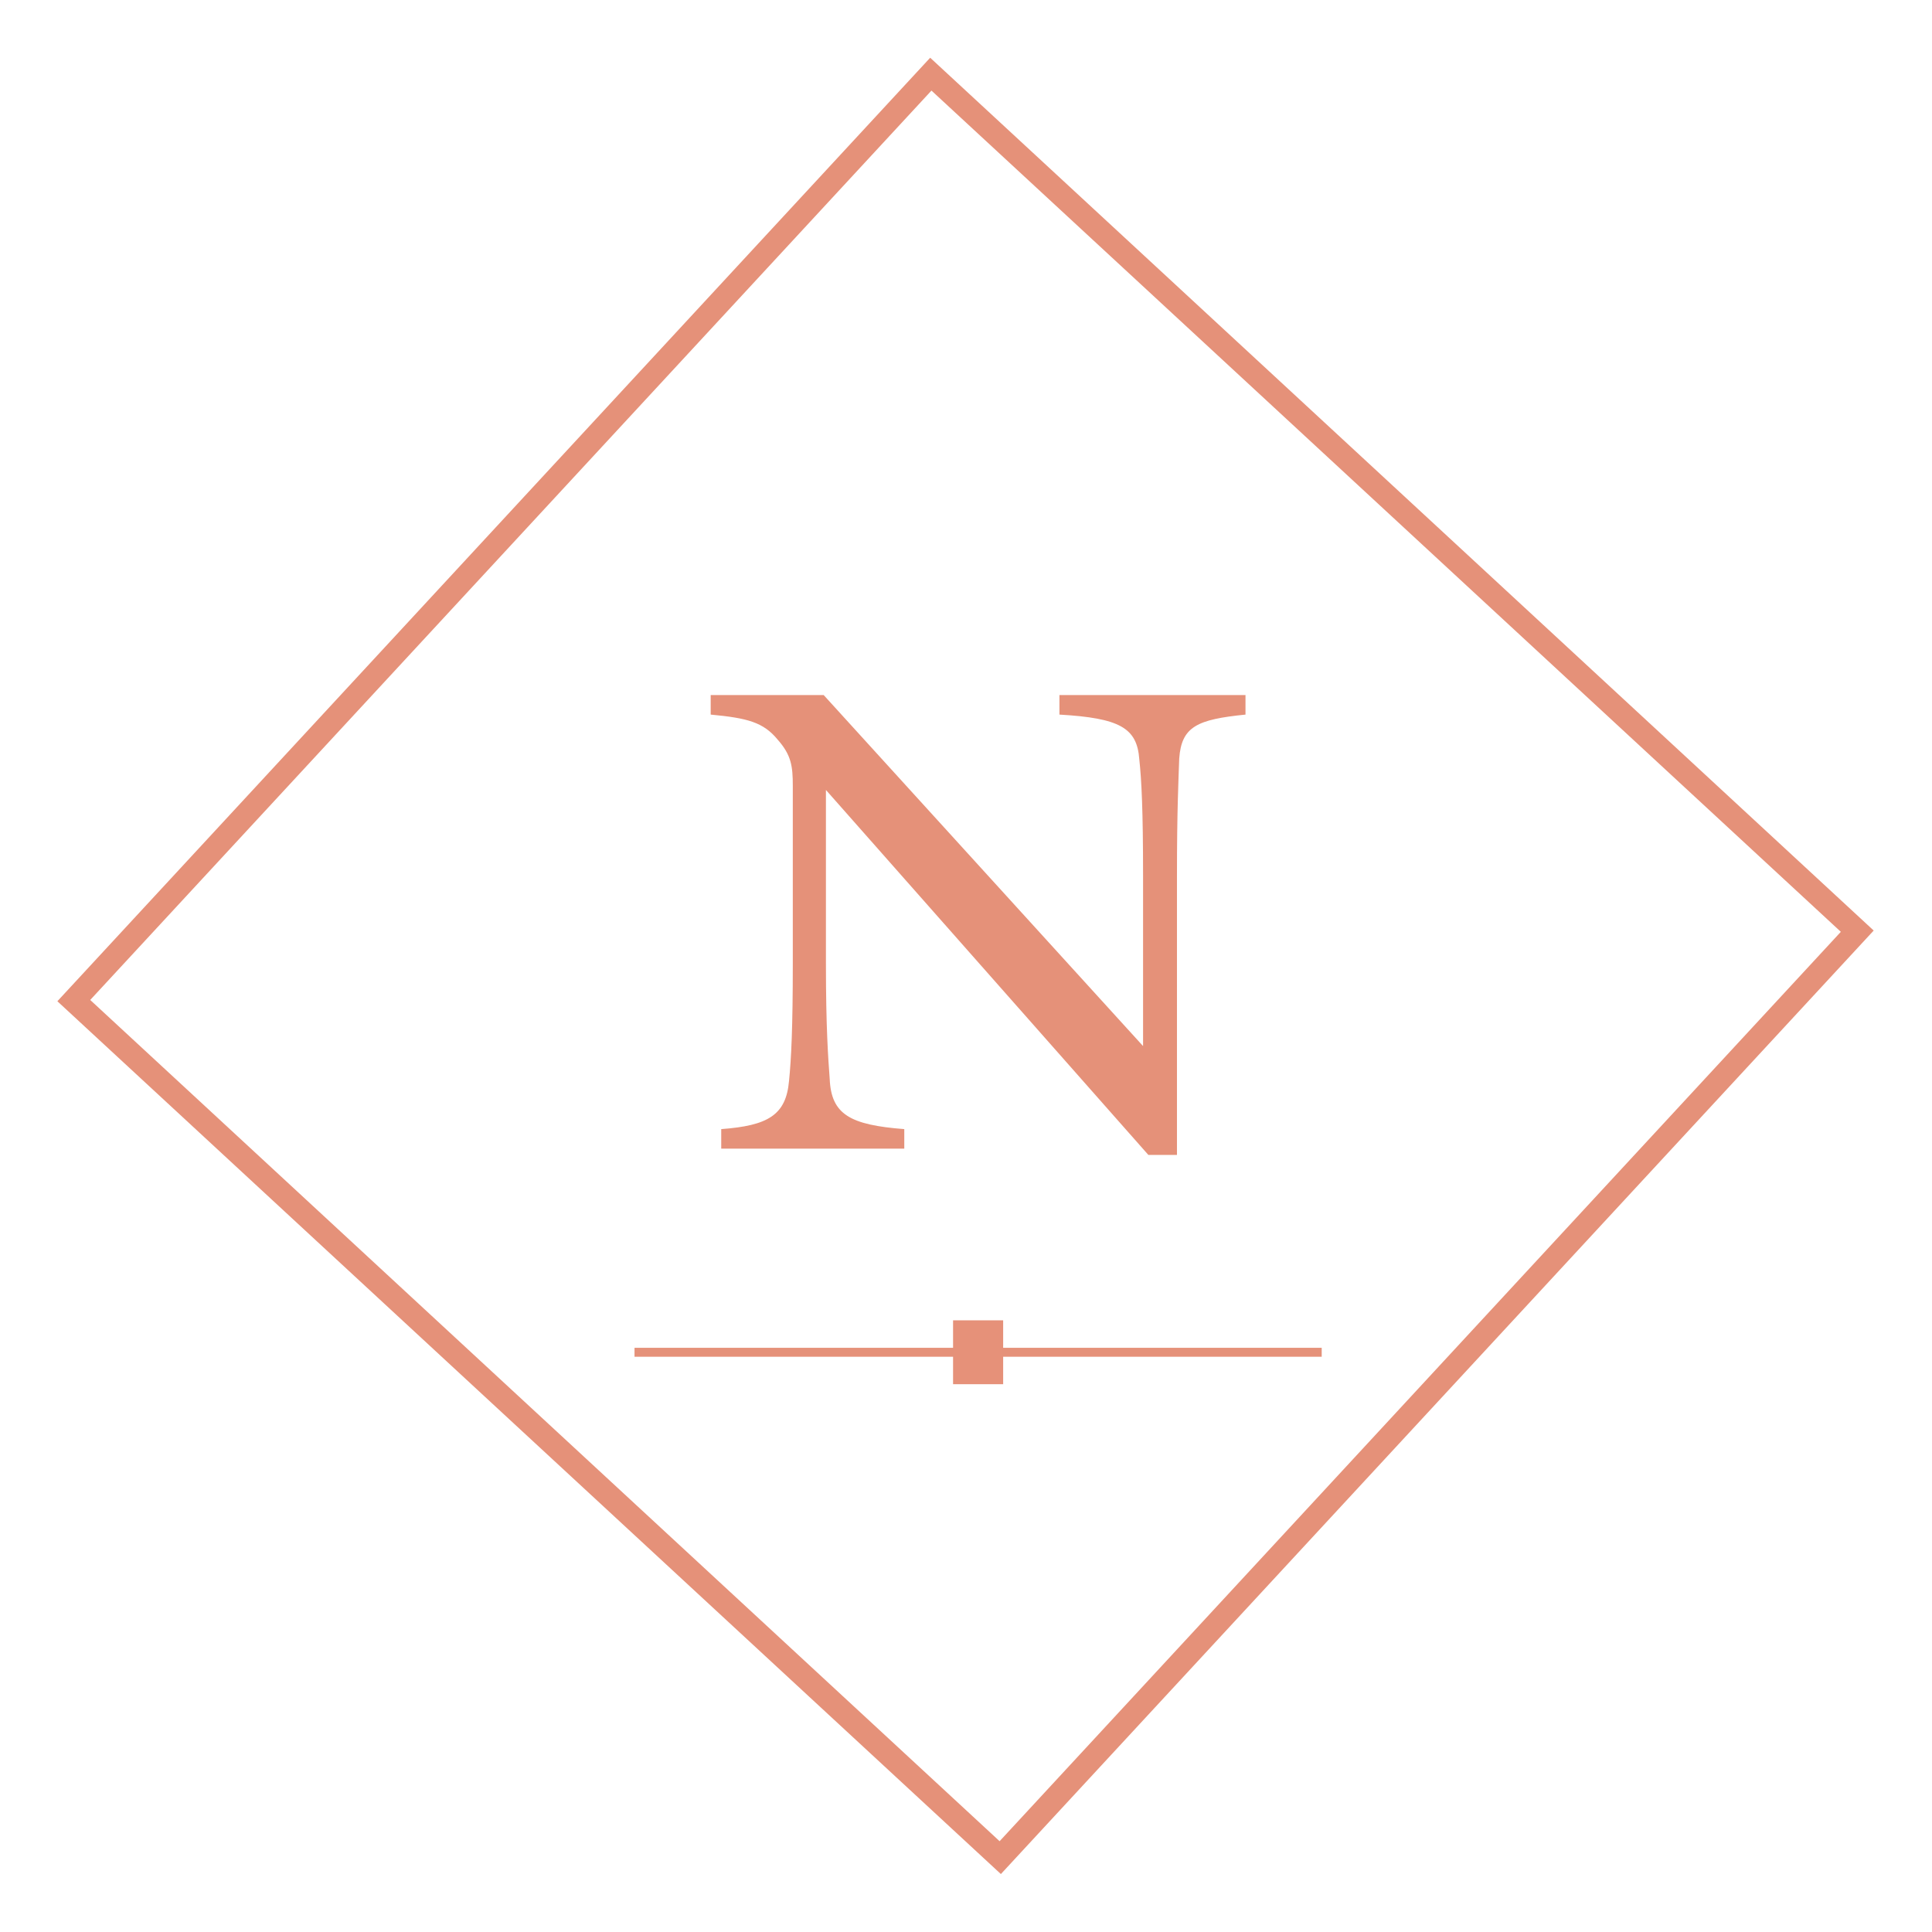 <?xml version="1.0" encoding="utf-8"?>
<!-- Generator: Adobe Illustrator 26.0.1, SVG Export Plug-In . SVG Version: 6.00 Build 0)  -->
<svg version="1.1" id="Layer_1" xmlns="http://www.w3.org/2000/svg" xmlns:xlink="http://www.w3.org/1999/xlink" x="0px" y="0px"
	 viewBox="0 0 1080 1080" style="enable-background:new 0 0 1080 1080;" xml:space="preserve">
<style type="text/css">
	.st0{fill:none;stroke:#E59179;stroke-width:13;stroke-miterlimit:10;}
	.st1{fill:#E59179;}
	.st2{fill:#E69179;stroke:#E59179;stroke-width:5;stroke-miterlimit:10;}
	.st3{fill:#E69179;stroke:#E59179;stroke-miterlimit:10;}
</style>
<g>
	
		<rect x="187.22" y="187.22" transform="matrix(0.734 0.679 -0.679 0.734 510.036 -223.087)" class="st0" width="705.57" height="705.57"/>
	<g>
		<g>
			<g>
				<path class="st1" d="M696.25,399.46c-26.95,2.73-35.79,6.63-37.06,24.58c-0.42,12.48-1.26,28.87-1.26,65.15V645.6h-16
					L461.7,441.59v97.52c0,35.11,1.26,52.66,2.11,63.98c0.84,19.89,11.37,25.75,41.69,28.09v10.92H403.17v-10.92
					c26.11-1.95,36.21-7.8,37.9-26.92c1.26-12.48,2.11-30.04,2.11-65.54v-99.47c0-10.92-0.84-17.16-8.42-25.75
					c-8-9.75-16.84-12.09-37.48-14.04v-10.92h63.16l178.54,196.22v-95.57c0-36.28-0.84-53.05-2.11-64.76
					c-1.26-17.55-10.95-23.02-44.64-24.97v-10.92h104.01V399.46z"/>
			</g>
		</g>
	</g>
	<line class="st2" x1="354.7" y1="755.93" x2="738.84" y2="755.93"/>
	<rect x="533.27" y="738.57" class="st3" width="27" height="34.71"/>
</g>
</svg>
